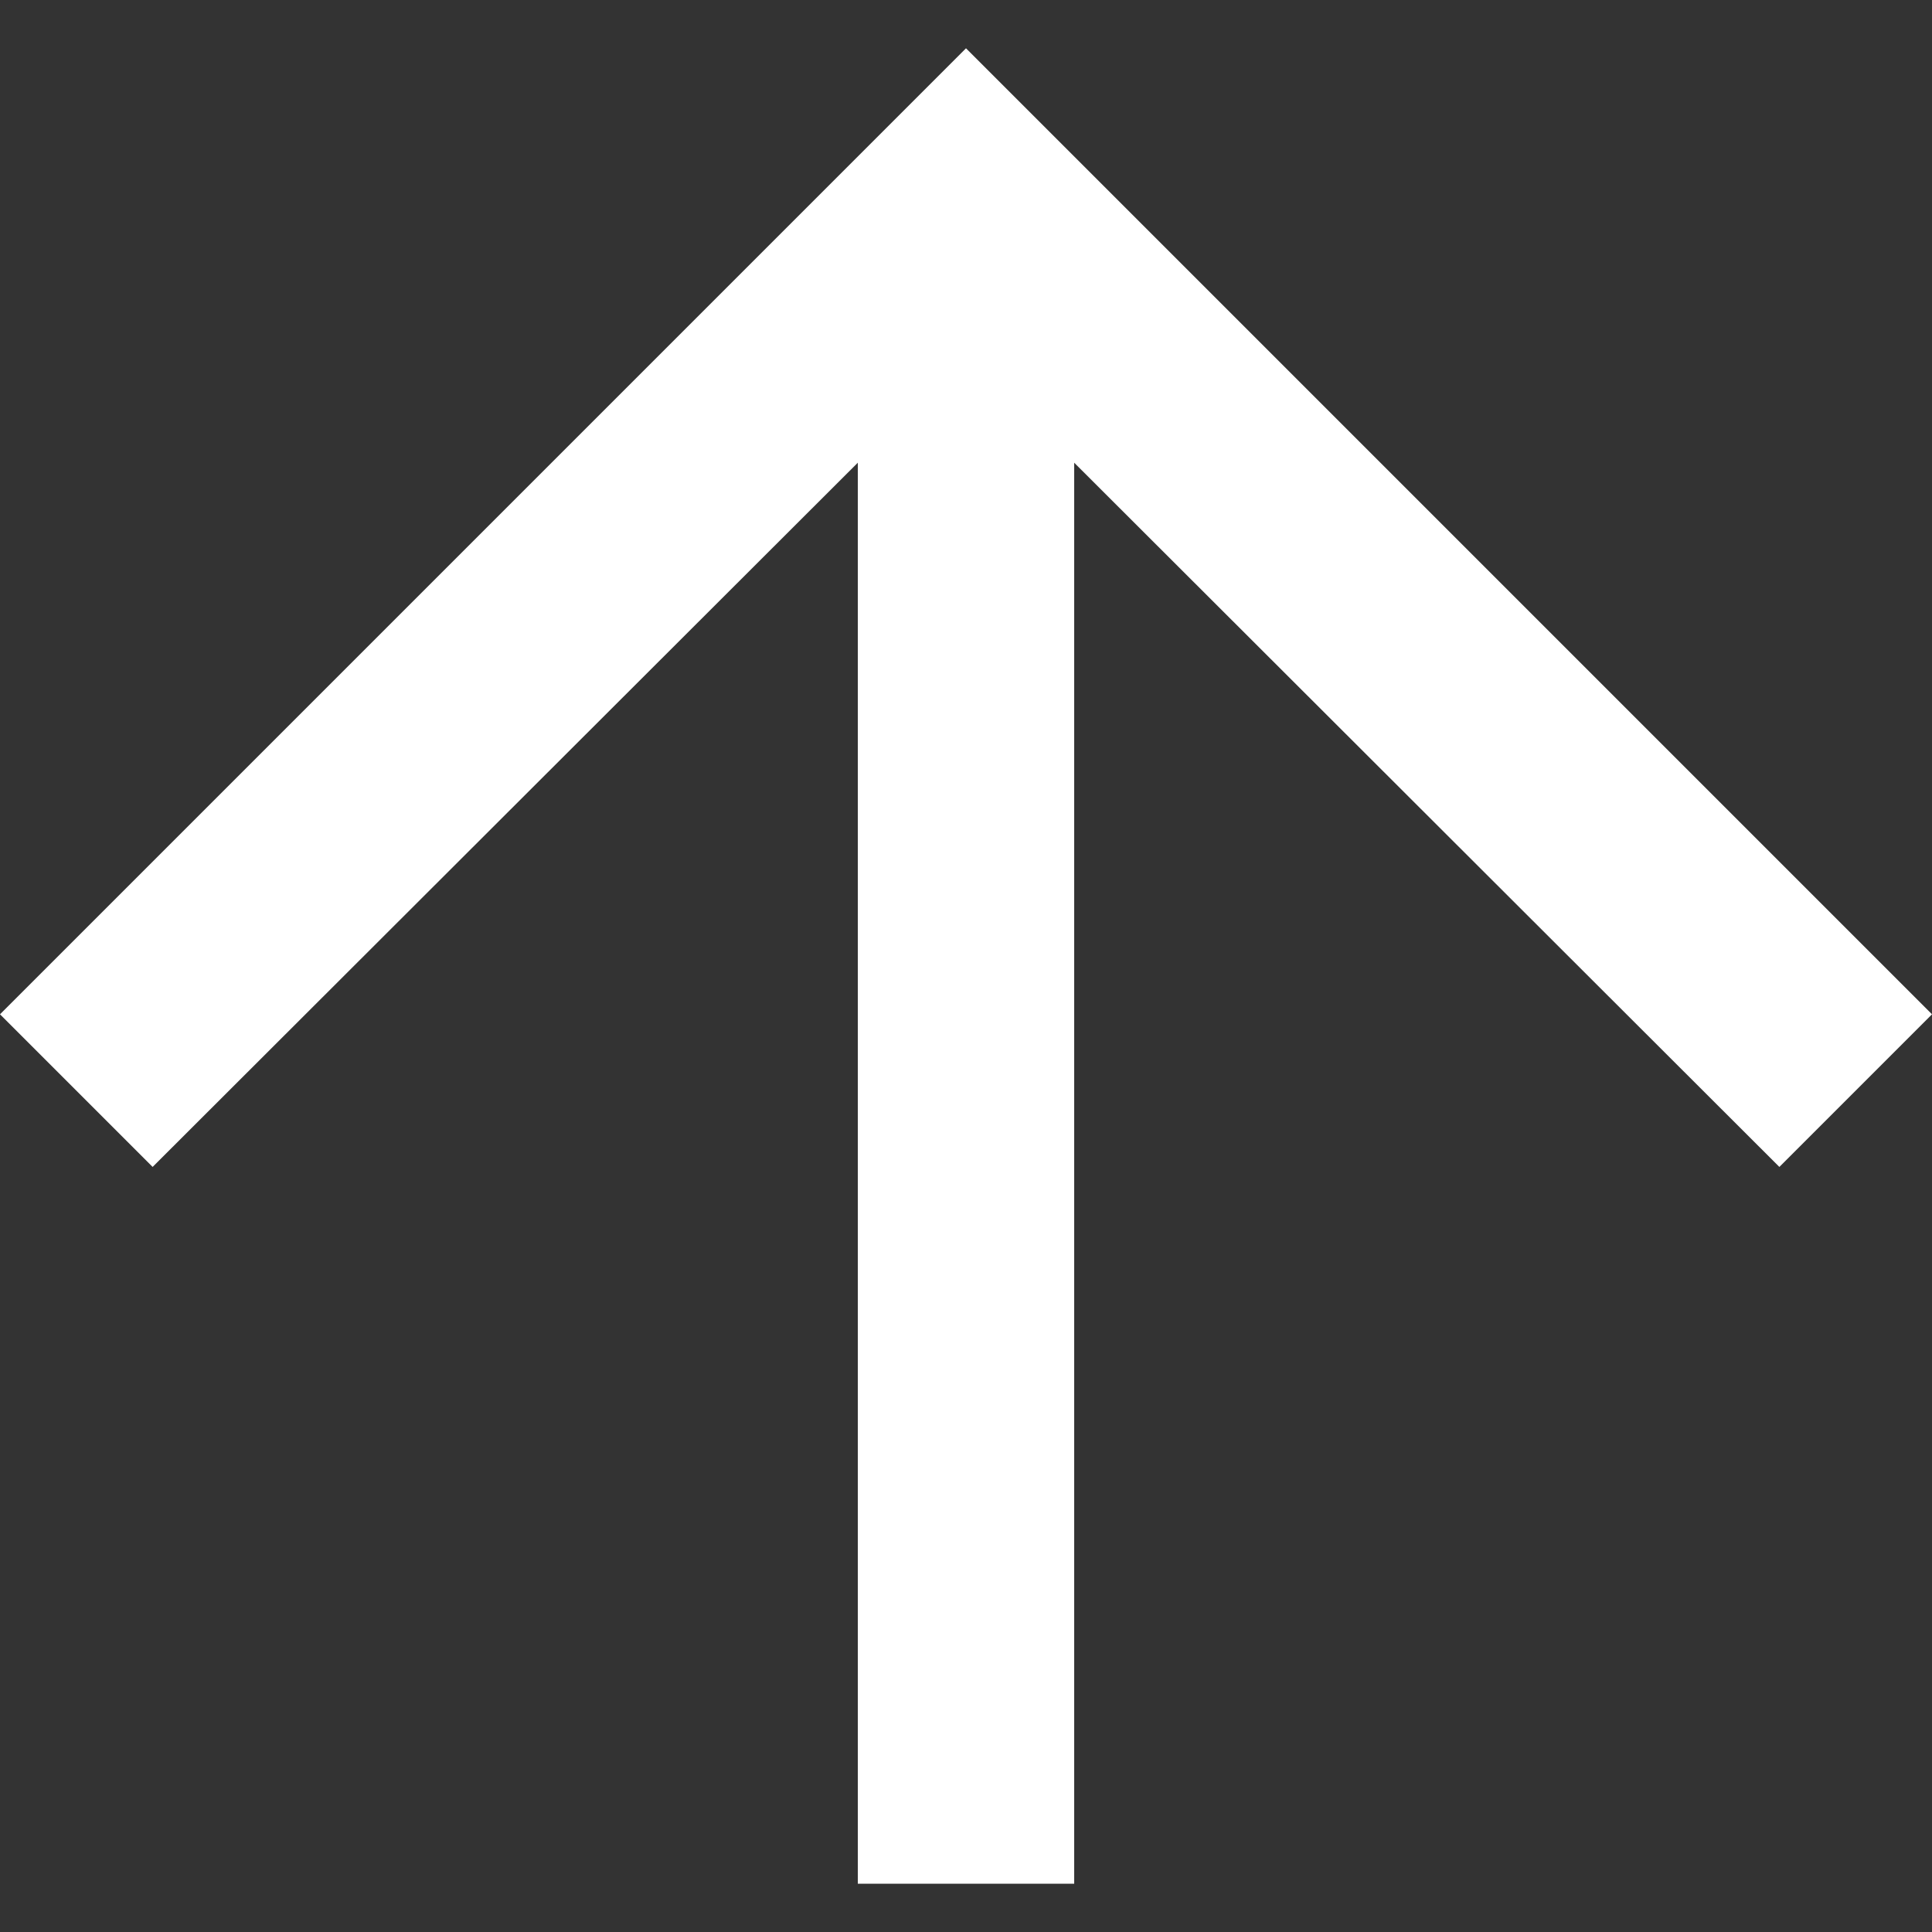<svg xmlns="http://www.w3.org/2000/svg" viewBox="0 0 20 20"><rect x="0" y="0" width="20" height="20" fill="#333333" stroke="none"/><defs><style>.a{fill:#fff;}</style></defs><polygon class="a" points="10 0.5 0 10.5 1.58 12.08 8.88 4.79 8.88 19.5 11.12 19.5 11.12 4.79 18.42 12.08 20 10.5 10 0.5"/></svg>